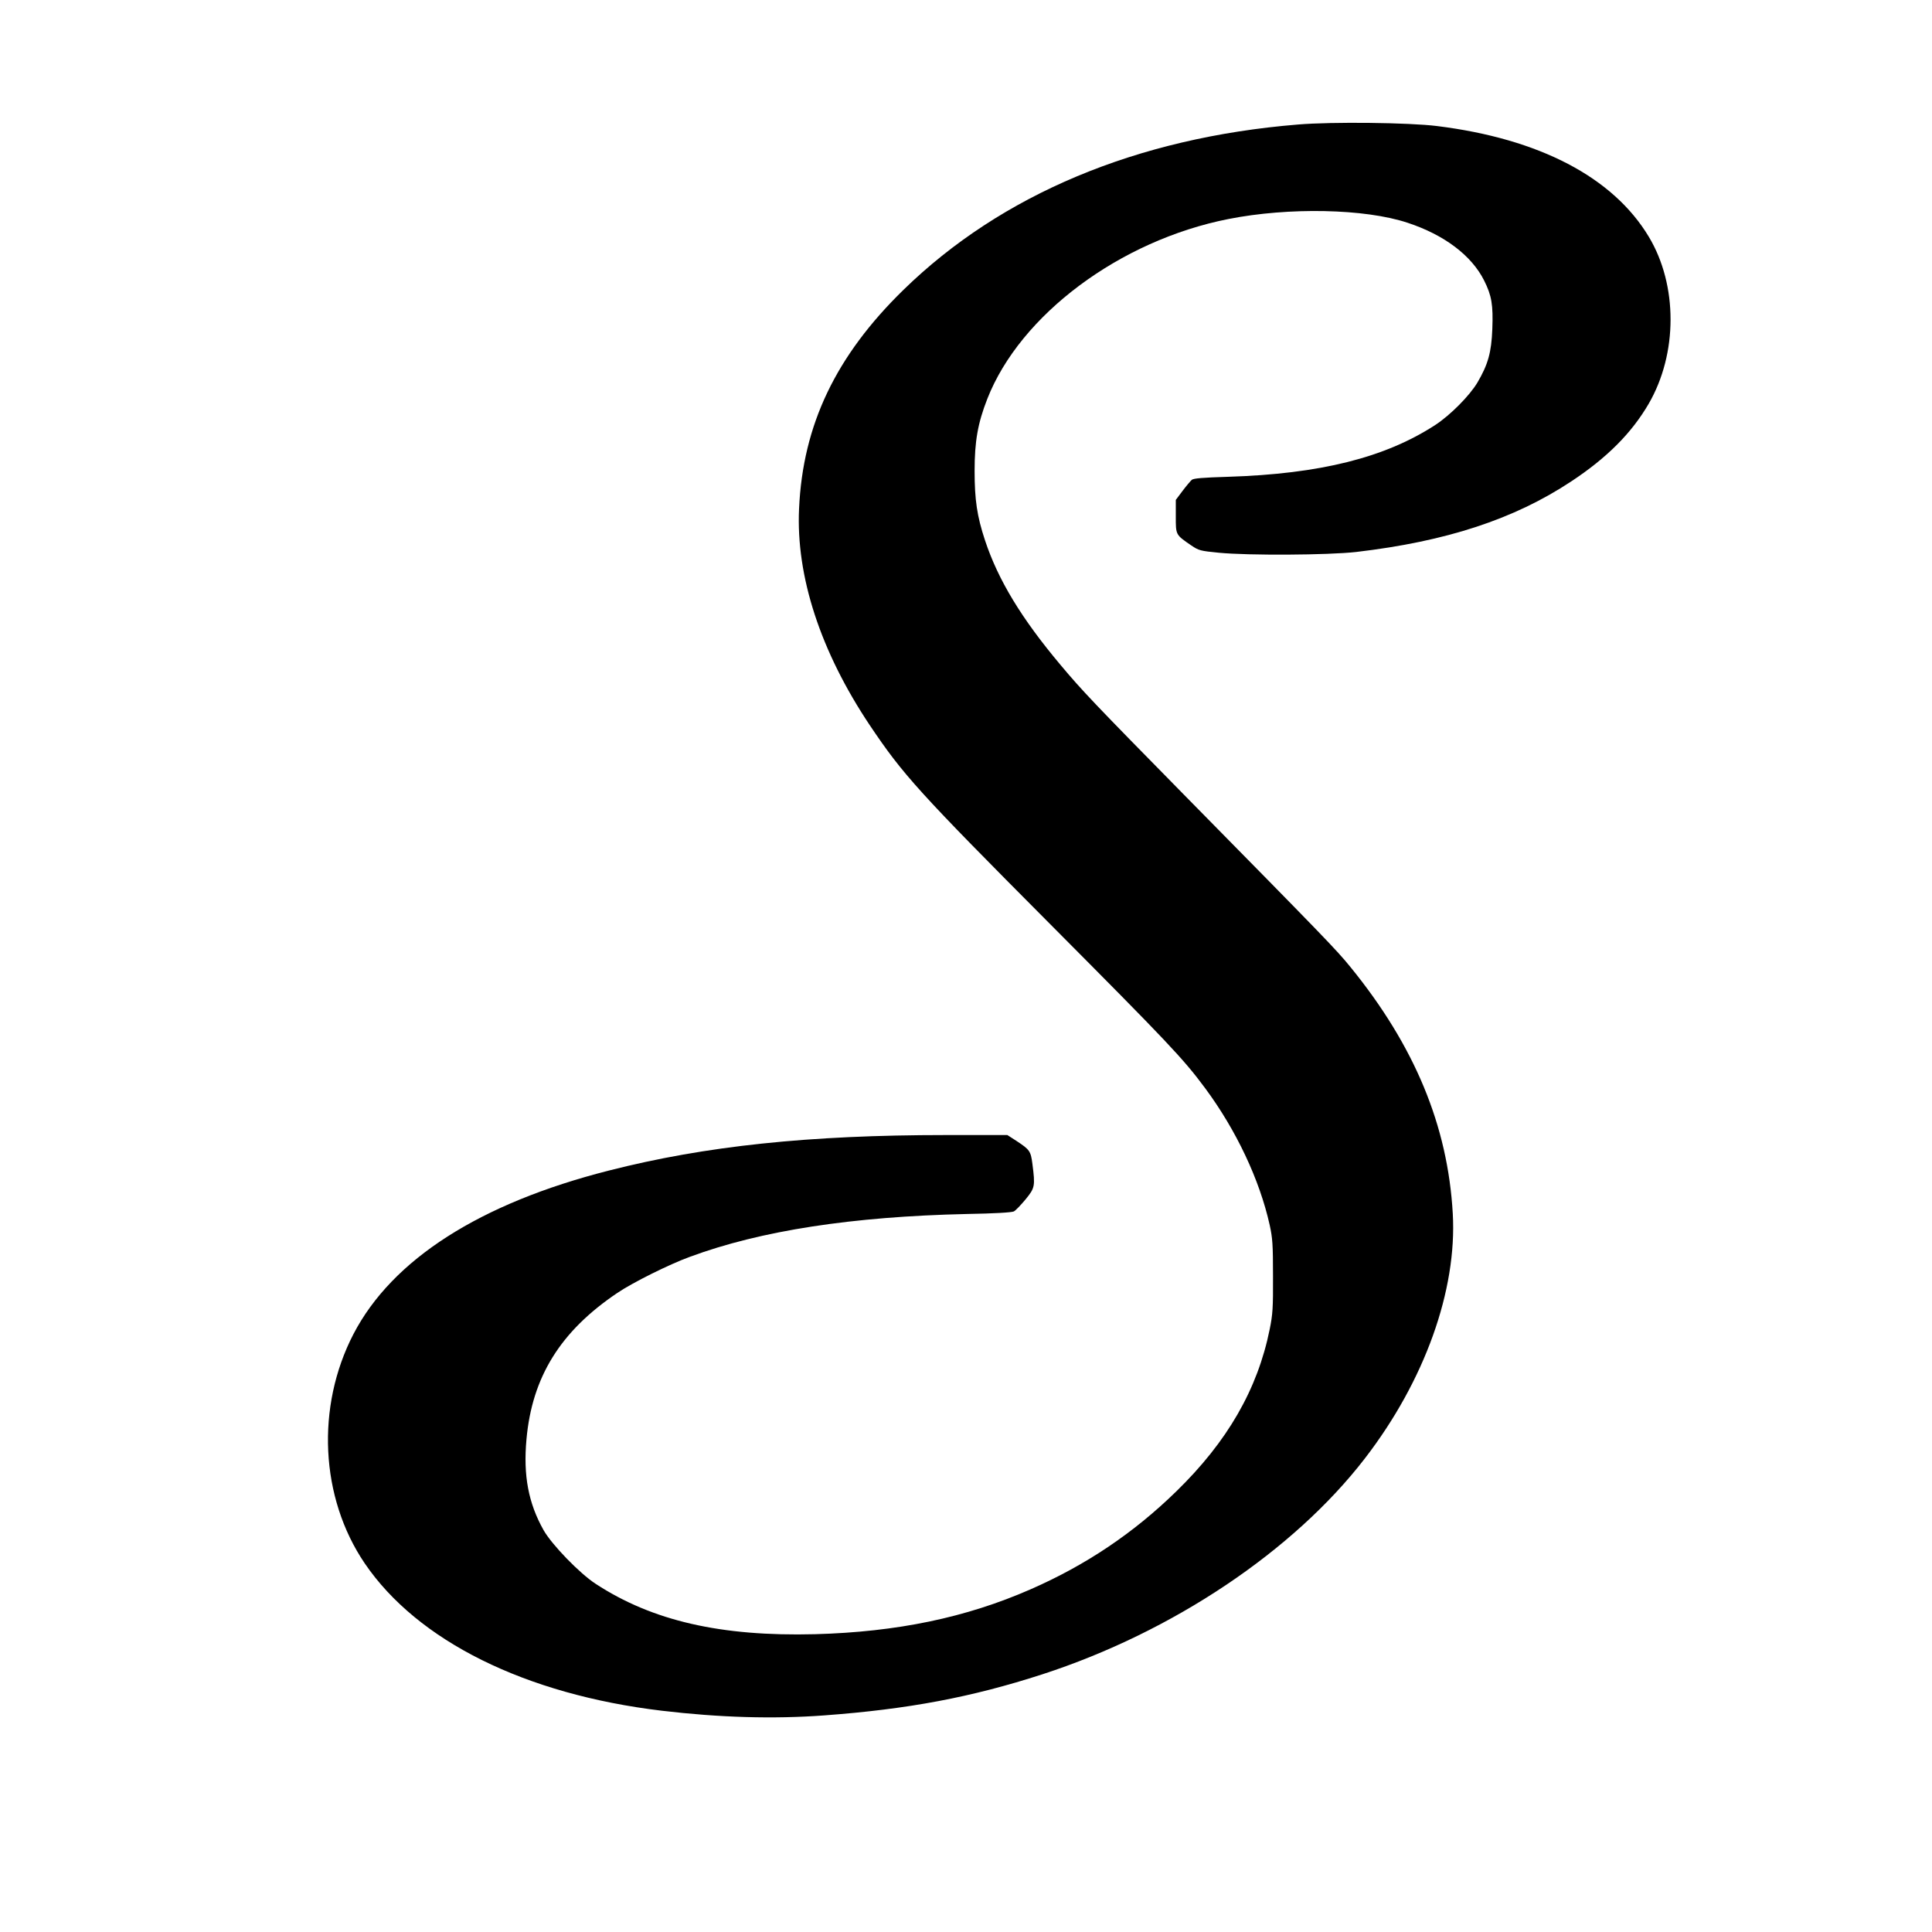<?xml version="1.0" standalone="no"?>
<!DOCTYPE svg PUBLIC "-//W3C//DTD SVG 20010904//EN"
 "http://www.w3.org/TR/2001/REC-SVG-20010904/DTD/svg10.dtd">
<svg version="1.0" xmlns="http://www.w3.org/2000/svg"
 width="1280pt" height="1280pt" viewBox="0 0 1280 1280"
 preserveAspectRatio="xMidYMid meet">
<g transform="translate(0,1280) scale(0.1,-0.1)"
fill="#000000" stroke="none">
<path d="M8599 11975 c-1067 -87 -1965 -463 -2613 -1095 -449 -438 -667 -895
-692 -1450 -21 -448 142 -946 468 -1434 221 -329 321 -440 1198 -1321 774
-778 878 -887 1024 -1084 206 -278 361 -606 428 -907 19 -87 22 -129 22 -339
1 -211 -2 -254 -22 -352 -80 -397 -280 -744 -619 -1074 -283 -276 -598 -488
-966 -649 -427 -187 -883 -282 -1427 -297 -623 -16 -1078 88 -1454 334 -106
69 -291 260 -345 356 -100 178 -135 361 -113 601 37 414 226 717 602 970 100
68 345 190 480 239 470 174 1077 267 1835 284 181 3 298 10 312 17 12 6 46 42
77 79 63 77 65 88 46 236 -11 85 -18 94 -104 151 l-62 40 -410 0 c-904 0
-1590 -72 -2229 -235 -855 -217 -1436 -589 -1693 -1083 -250 -482 -221 -1084
74 -1519 350 -515 1064 -869 1969 -977 380 -45 737 -56 1075 -31 556 41 976
120 1445 272 863 280 1666 818 2138 1431 396 514 611 1114 582 1622 -33 582
-253 1111 -677 1632 -95 117 -172 196 -1104 1143 -590 600 -675 689 -818 860
-258 307 -413 562 -500 825 -53 160 -69 269 -69 460 0 196 21 316 84 477 218
557 878 1050 1598 1192 400 79 904 69 1187 -25 243 -80 424 -217 507 -383 50
-100 60 -161 54 -321 -6 -155 -28 -234 -99 -355 -52 -87 -179 -215 -278 -280
-333 -217 -764 -325 -1376 -344 -165 -5 -226 -10 -238 -20 -9 -8 -37 -41 -61
-73 l-45 -60 0 -109 c0 -124 -2 -121 103 -193 49 -33 59 -36 182 -48 196 -19
723 -16 910 5 597 70 1046 217 1424 467 238 157 401 321 514 515 193 333 193
786 1 1106 -237 395 -726 650 -1404 734 -183 23 -696 29 -921 10z"/>
</g>
</svg>
